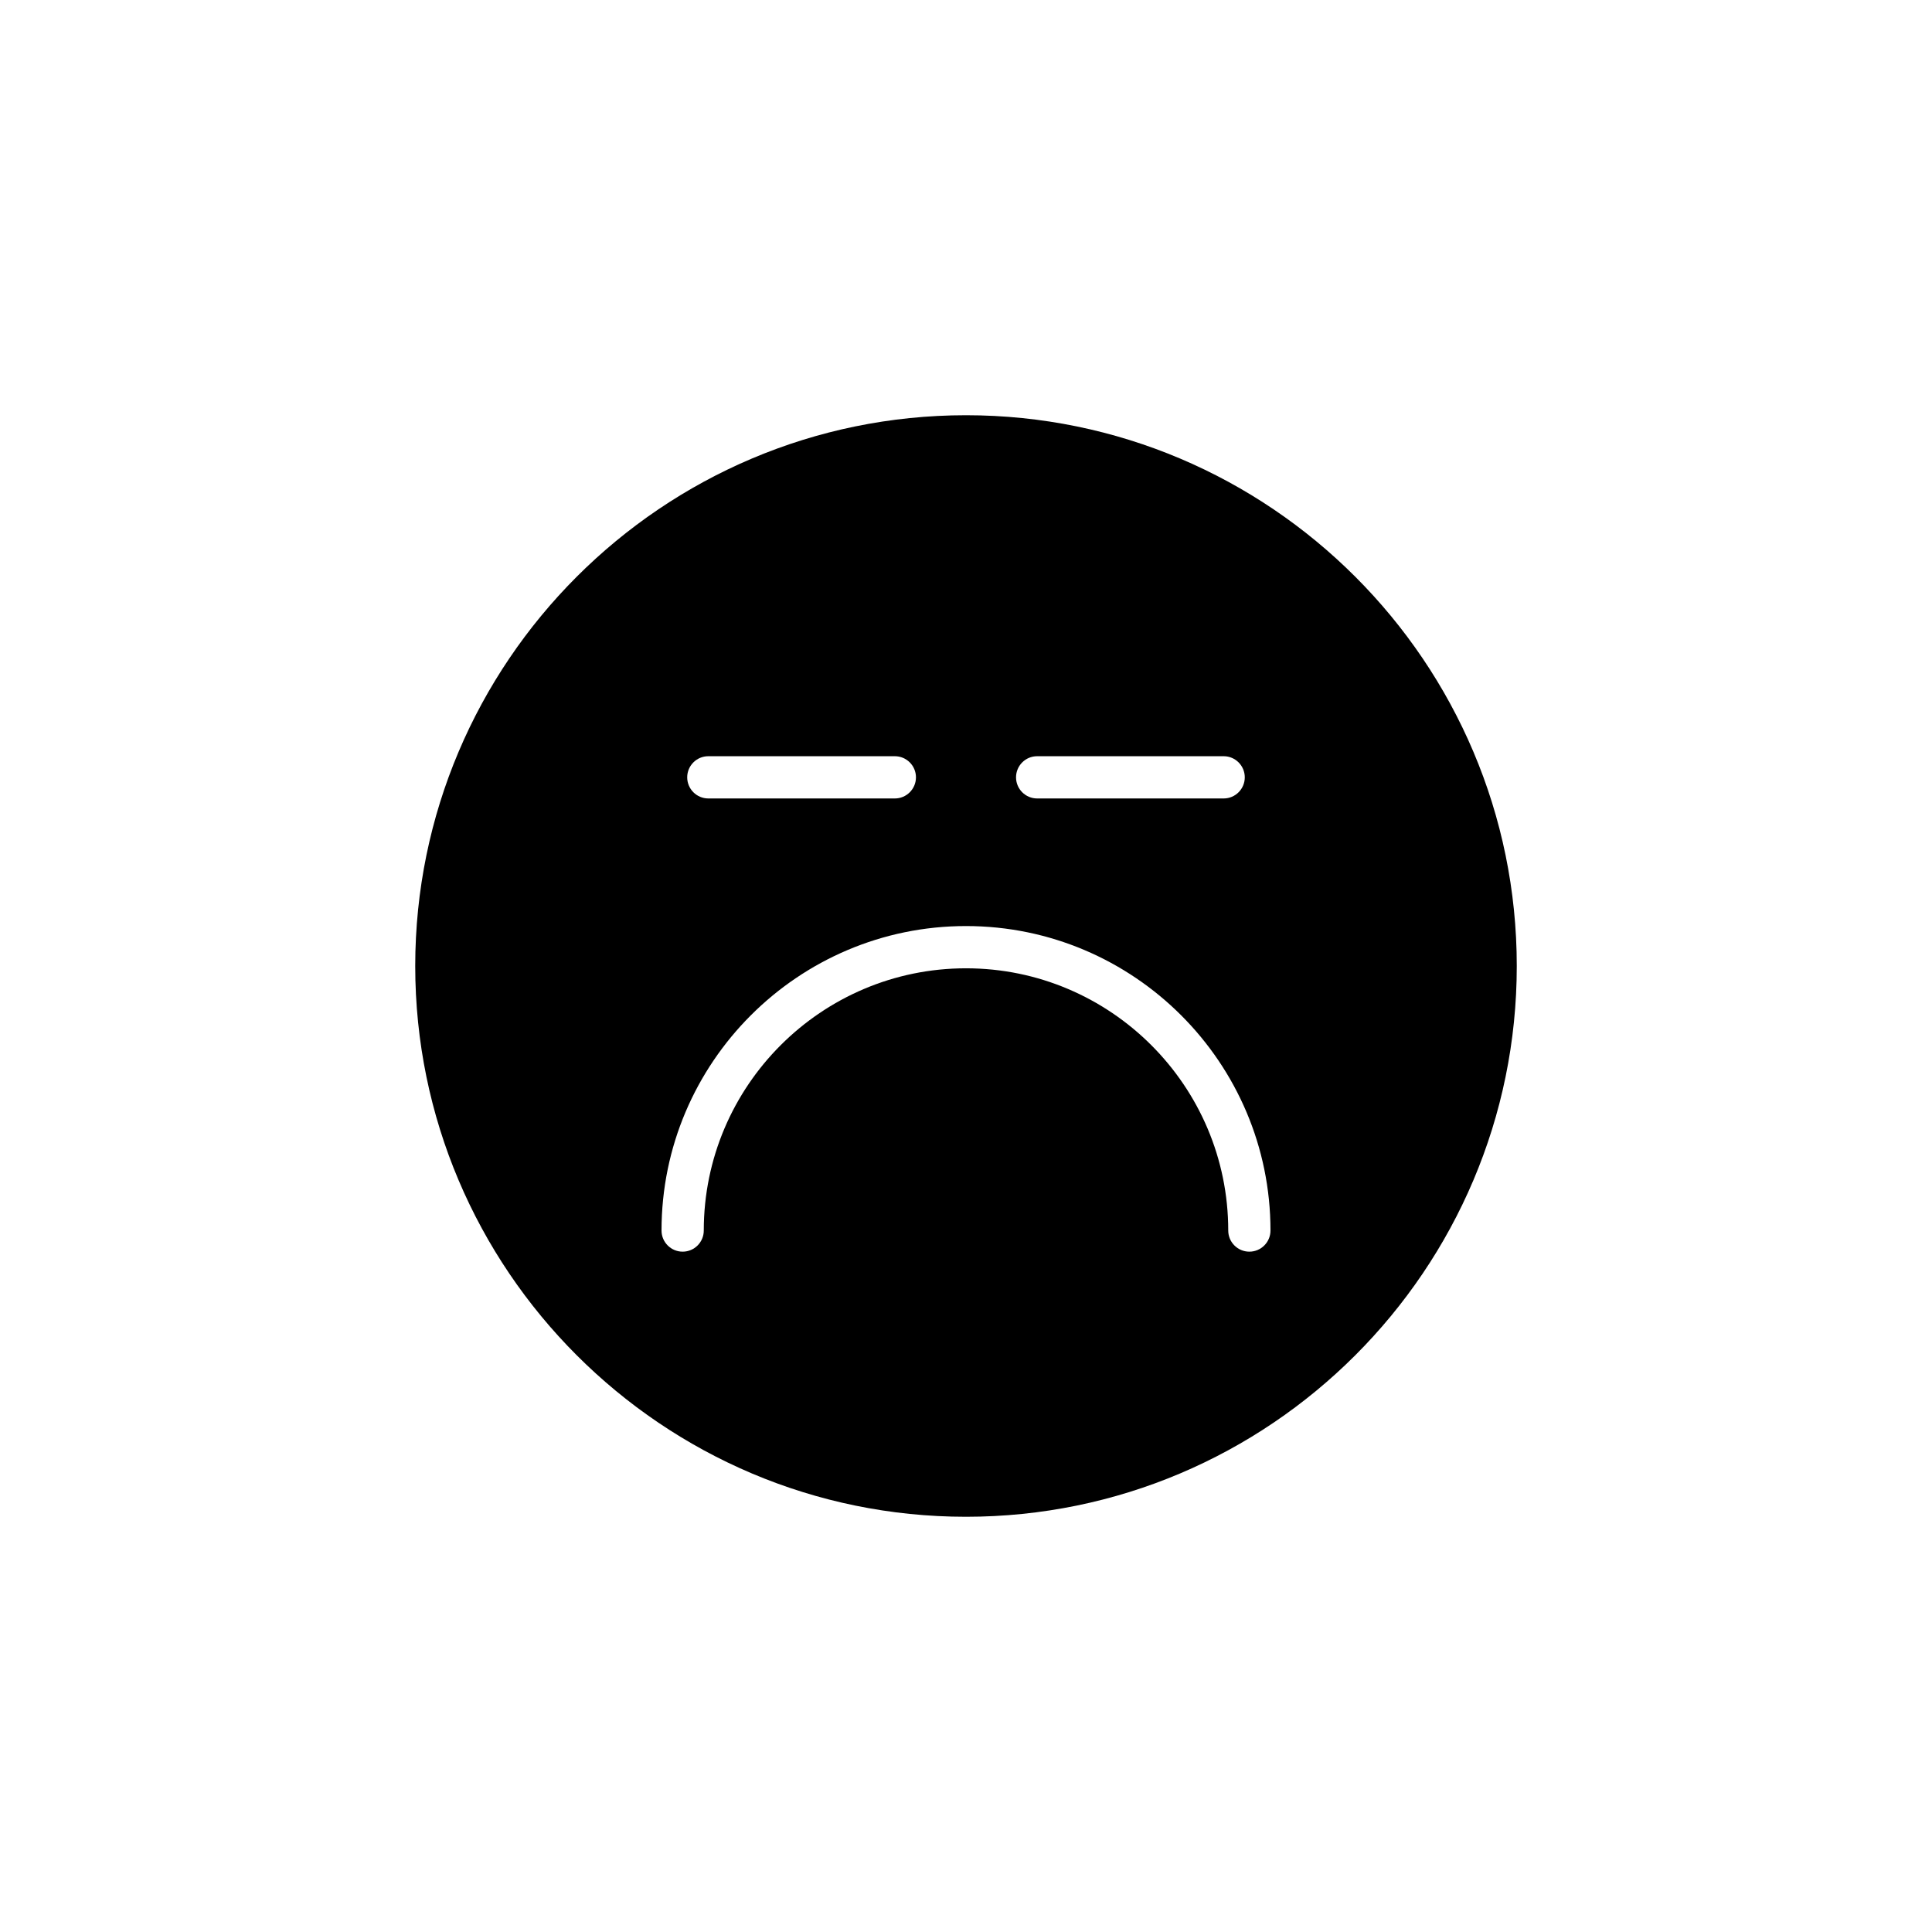 <?xml version="1.0" encoding="UTF-8"?>
<!-- Uploaded to: ICON Repo, www.svgrepo.com, Generator: ICON Repo Mixer Tools -->
<svg fill="#000000" width="800px" height="800px" version="1.1" viewBox="144 144 512 512" xmlns="http://www.w3.org/2000/svg">
 <path d="m400 254.04c-80.484 0-145.96 65.477-145.96 145.96 0 80.484 65.477 145.96 145.96 145.96 80.48 0 145.96-65.477 145.96-145.96s-65.477-145.96-145.96-145.96zm18.859 90.363h49.422c3.09 0 5.598 2.508 5.598 5.598s-2.508 5.598-5.598 5.598h-49.422c-3.09 0-5.598-2.508-5.598-5.598s2.508-5.598 5.598-5.598zm-87.145 0h49.426c3.09 0 5.598 2.508 5.598 5.598s-2.508 5.598-5.598 5.598h-49.426c-3.09 0-5.598-2.508-5.598-5.598s2.504-5.598 5.598-5.598zm143.38 131.3c-3.09 0-5.598-2.508-5.598-5.598 0-38.32-31.176-69.496-69.496-69.496s-69.492 31.176-69.492 69.496c0 3.09-2.508 5.598-5.598 5.598s-5.598-2.508-5.598-5.598c0-44.492 36.199-80.691 80.688-80.691 44.492 0 80.691 36.199 80.691 80.691 0 3.094-2.508 5.598-5.598 5.598z"/>
</svg>